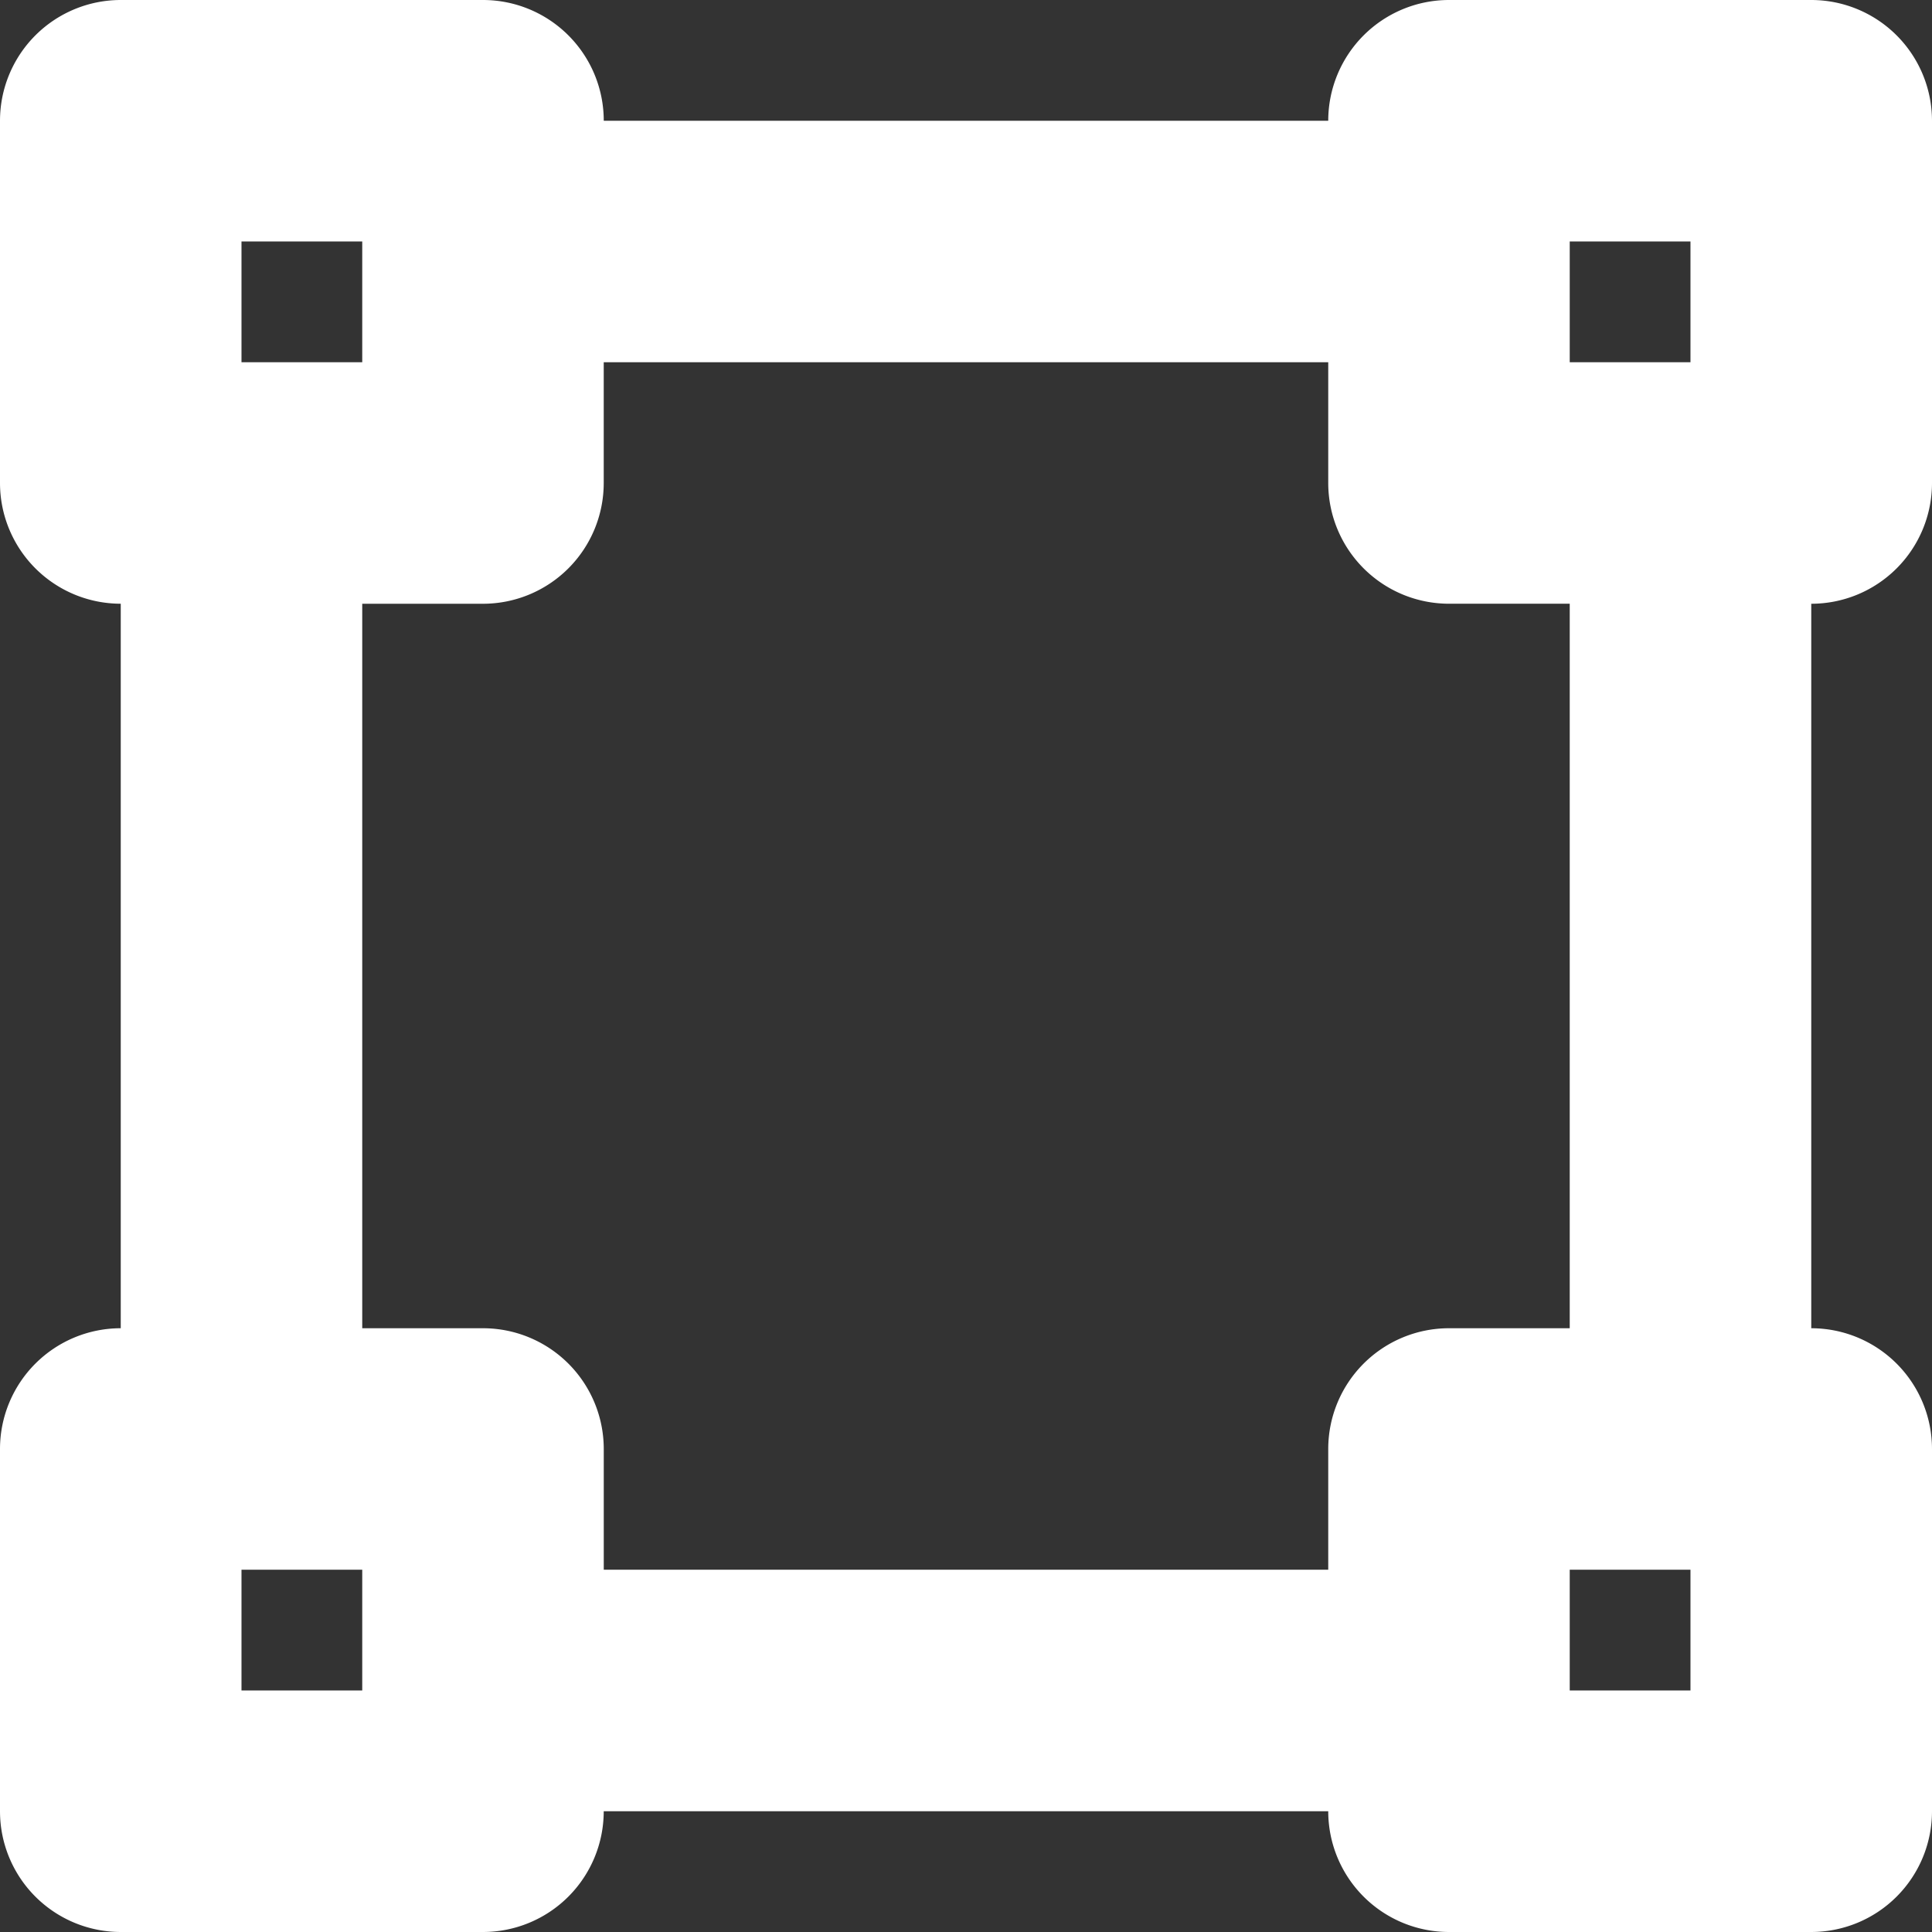 <svg xmlns="http://www.w3.org/2000/svg" width="55.058" height="55.058" viewBox="0 0 55.058 55.058">
  <rect x="0" y="0" width="55.058" height="55.058" fill="#333333" stroke="none"/>
  <path id="Icon_awesome-vector-square" data-name="Icon awesome-vector-square" d="M55.058,13.764V3.441A3.442,3.442,0,0,0,51.617,0H41.293a3.442,3.442,0,0,0-3.441,3.441H17.206A3.442,3.442,0,0,0,13.764,0H3.441A3.442,3.442,0,0,0,0,3.441V13.764a3.442,3.442,0,0,0,3.441,3.441V37.852A3.442,3.442,0,0,0,0,41.293V51.617a3.442,3.442,0,0,0,3.441,3.441H13.764a3.442,3.442,0,0,0,3.441-3.441H37.852a3.442,3.442,0,0,0,3.441,3.441H51.617a3.442,3.442,0,0,0,3.441-3.441V41.293a3.442,3.442,0,0,0-3.441-3.441V17.206A3.442,3.442,0,0,0,55.058,13.764ZM44.734,6.882h3.441v3.441H44.734Zm-37.852,0h3.441v3.441H6.882Zm3.441,41.293H6.882V44.734h3.441Zm37.852,0H44.734V44.734h3.441ZM44.734,37.852H41.293a3.442,3.442,0,0,0-3.441,3.441v3.441H17.206V41.293a3.442,3.442,0,0,0-3.441-3.441H10.323V17.206h3.441a3.442,3.442,0,0,0,3.441-3.441V10.323H37.852v3.441a3.442,3.442,0,0,0,3.441,3.441h3.441Z" fill="#fff"/>
</svg>
